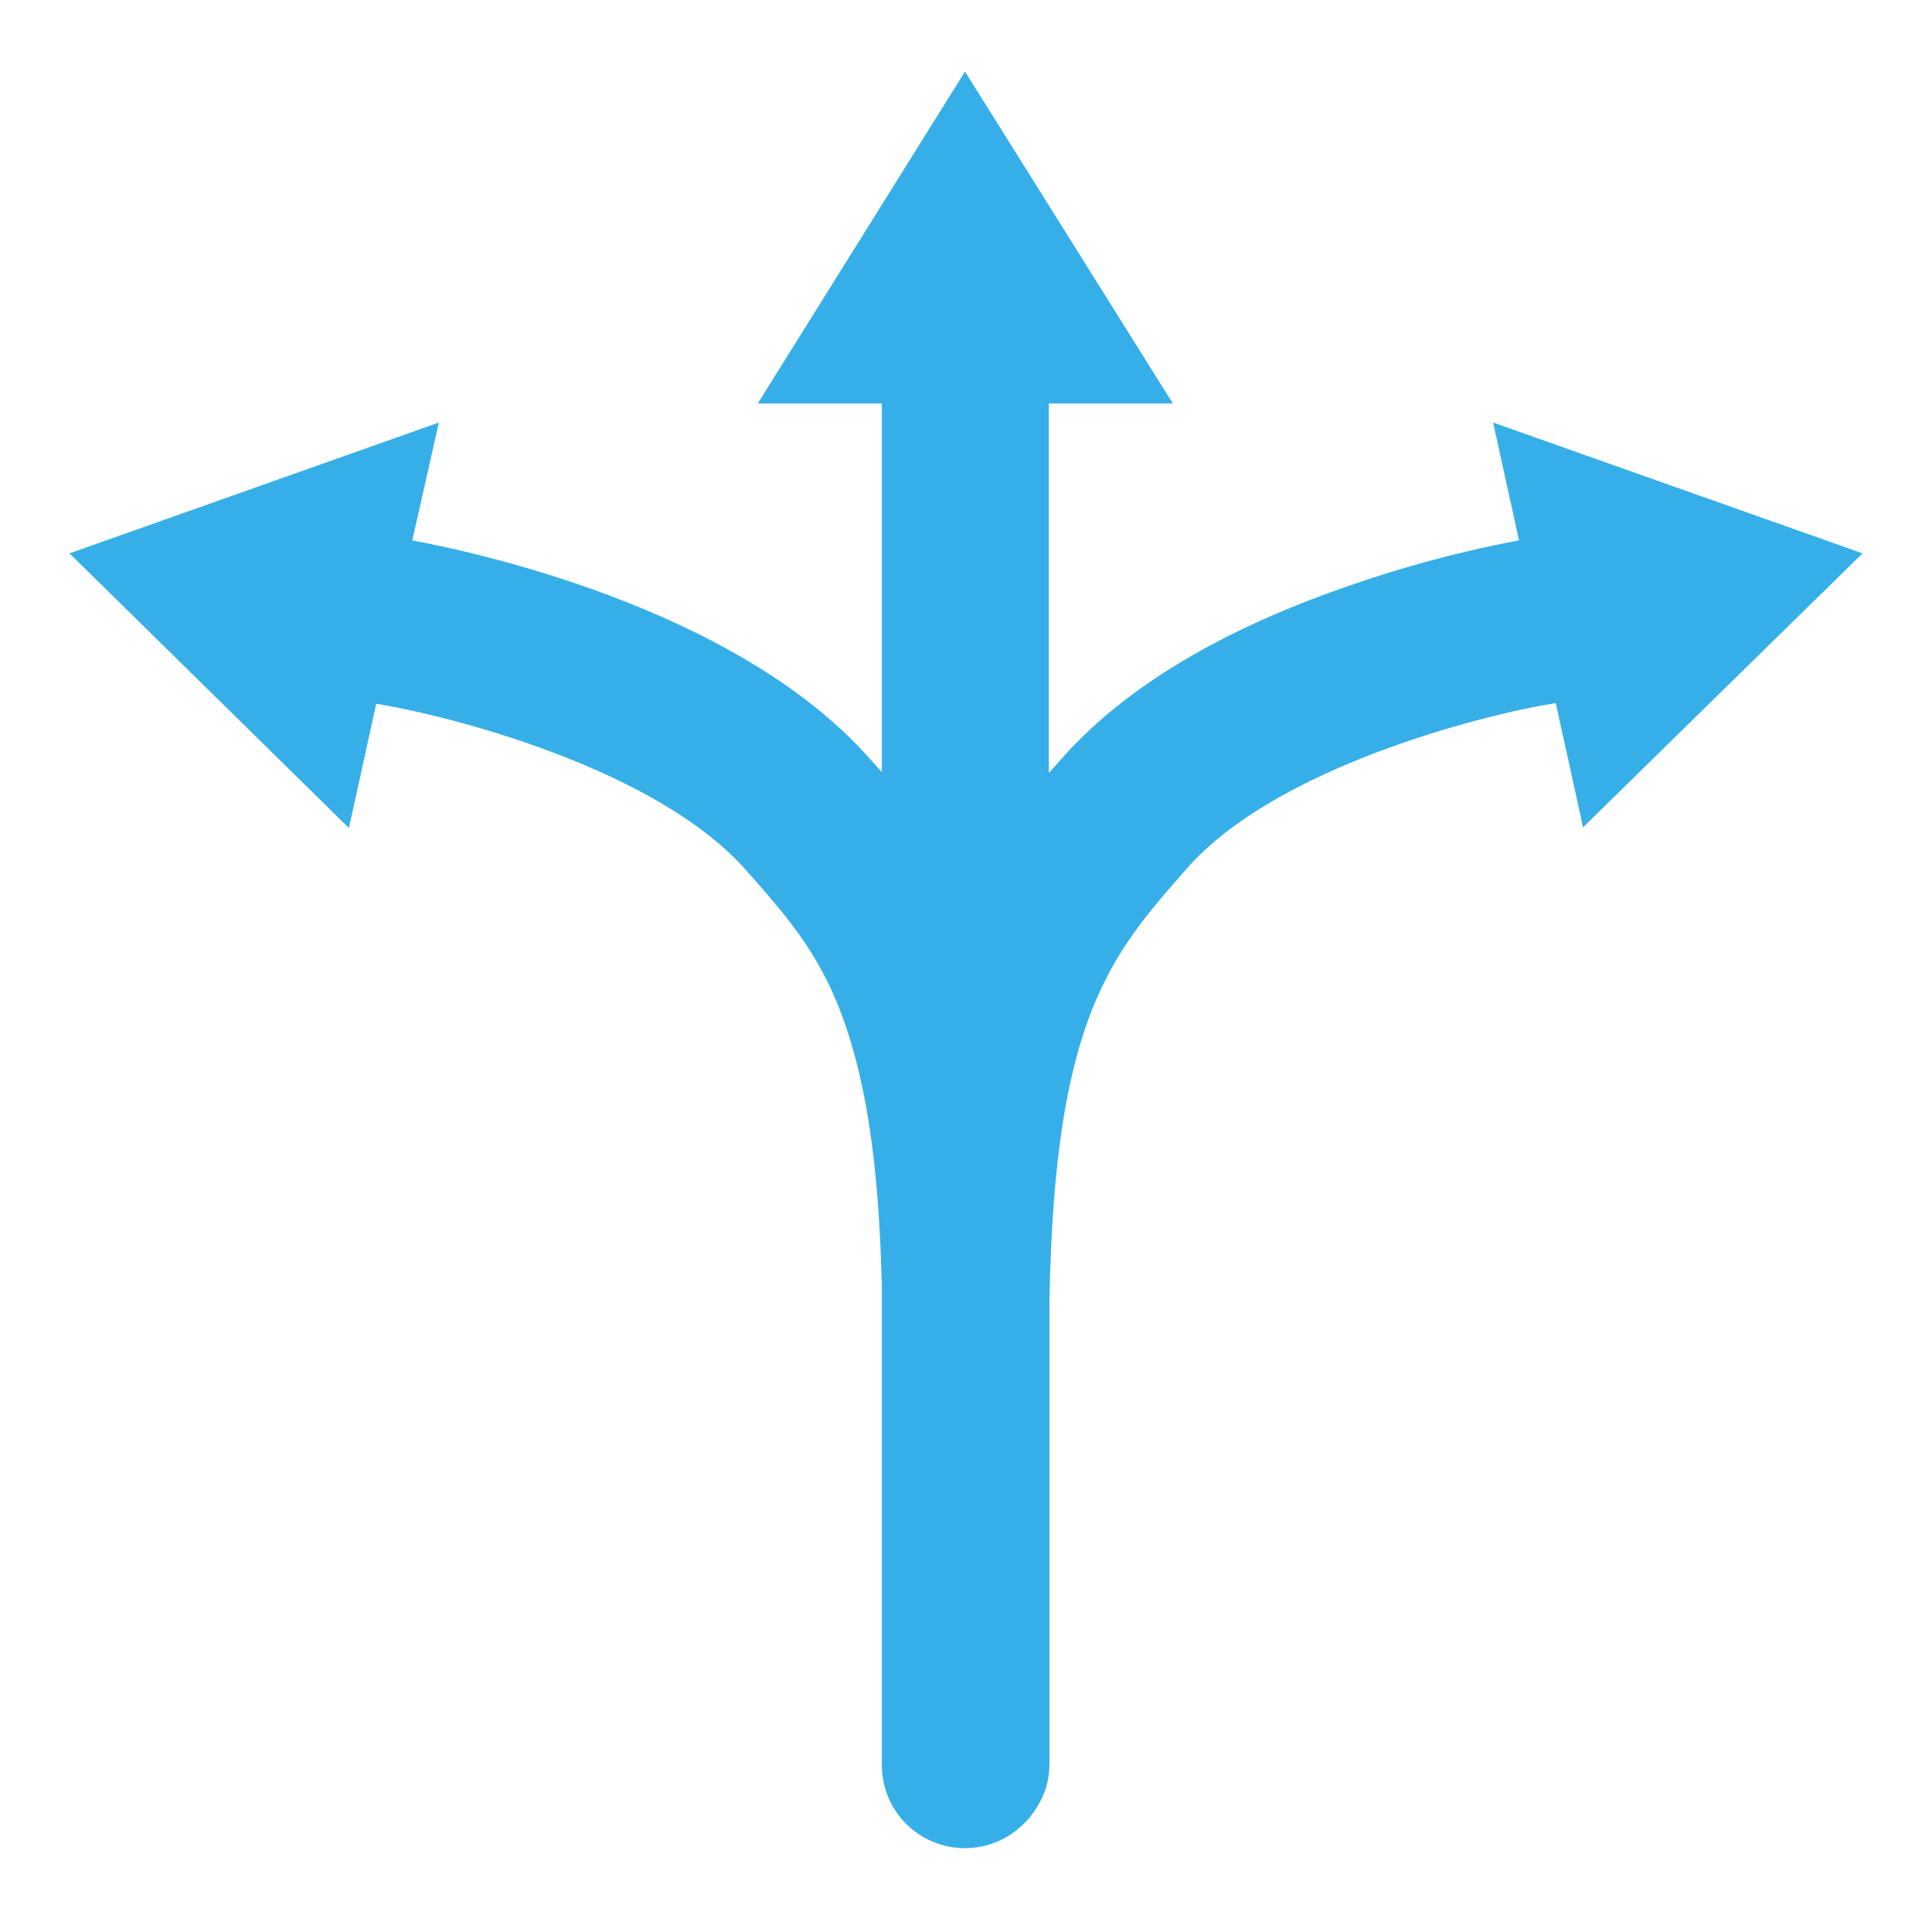 <?xml version="1.0" encoding="utf-8"?>
<!-- Generator: Adobe Illustrator 21.0.0, SVG Export Plug-In . SVG Version: 6.00 Build 0)  -->
<svg version="1.1" id="Layer_1" xmlns="http://www.w3.org/2000/svg" xmlns:xlink="http://www.w3.org/1999/xlink" x="0px" y="0px"
	 viewBox="0 0 283.5 283.5" style="enable-background:new 0 0 283.5 283.5;" xml:space="preserve">
<style type="text/css">
	.st0{fill:#36AFE9;}
</style>
<path class="st0" d="M273.3,81.2L219.1,62l3.8,17.3c-3.3,0.6-12.9,2.5-24.2,6.4c-19.2,6.5-33.6,15.1-42.9,25.6
	c-0.6,0.7-1.2,1.4-1.9,2.1V59.2l0,0h18.2l-30.5-48.7l-30.4,48.7h18.2l0,0v54.1c-0.6-0.7-1.2-1.3-1.8-2c-19.9-22.5-59.5-30.6-67.1-32
	L64.4,62L10.2,81.2l41,40.3l4-18.2c0.1,0,0.1,0,0.2,0c10.5,1.7,40.7,9.4,53.9,24.2c8,9,13.7,15.5,17.2,31.9
	c1.7,7.9,2.6,17.5,2.9,29.2v8.1v62.1v0.2c0,6.8,5.5,12.2,12.2,12.2c4.7,0,8.8-2.7,10.9-6.6c1-1.7,1.5-3.7,1.5-5.9v-62.1
	c0-2,0-3.9,0-5.7c0.7-41.3,8.9-50.7,20.2-63.5c13-14.8,43.3-22.5,53.9-24.2c0.1,0,0.1,0,0.2,0l4,18.2L273.3,81.2z"/>
</svg>
